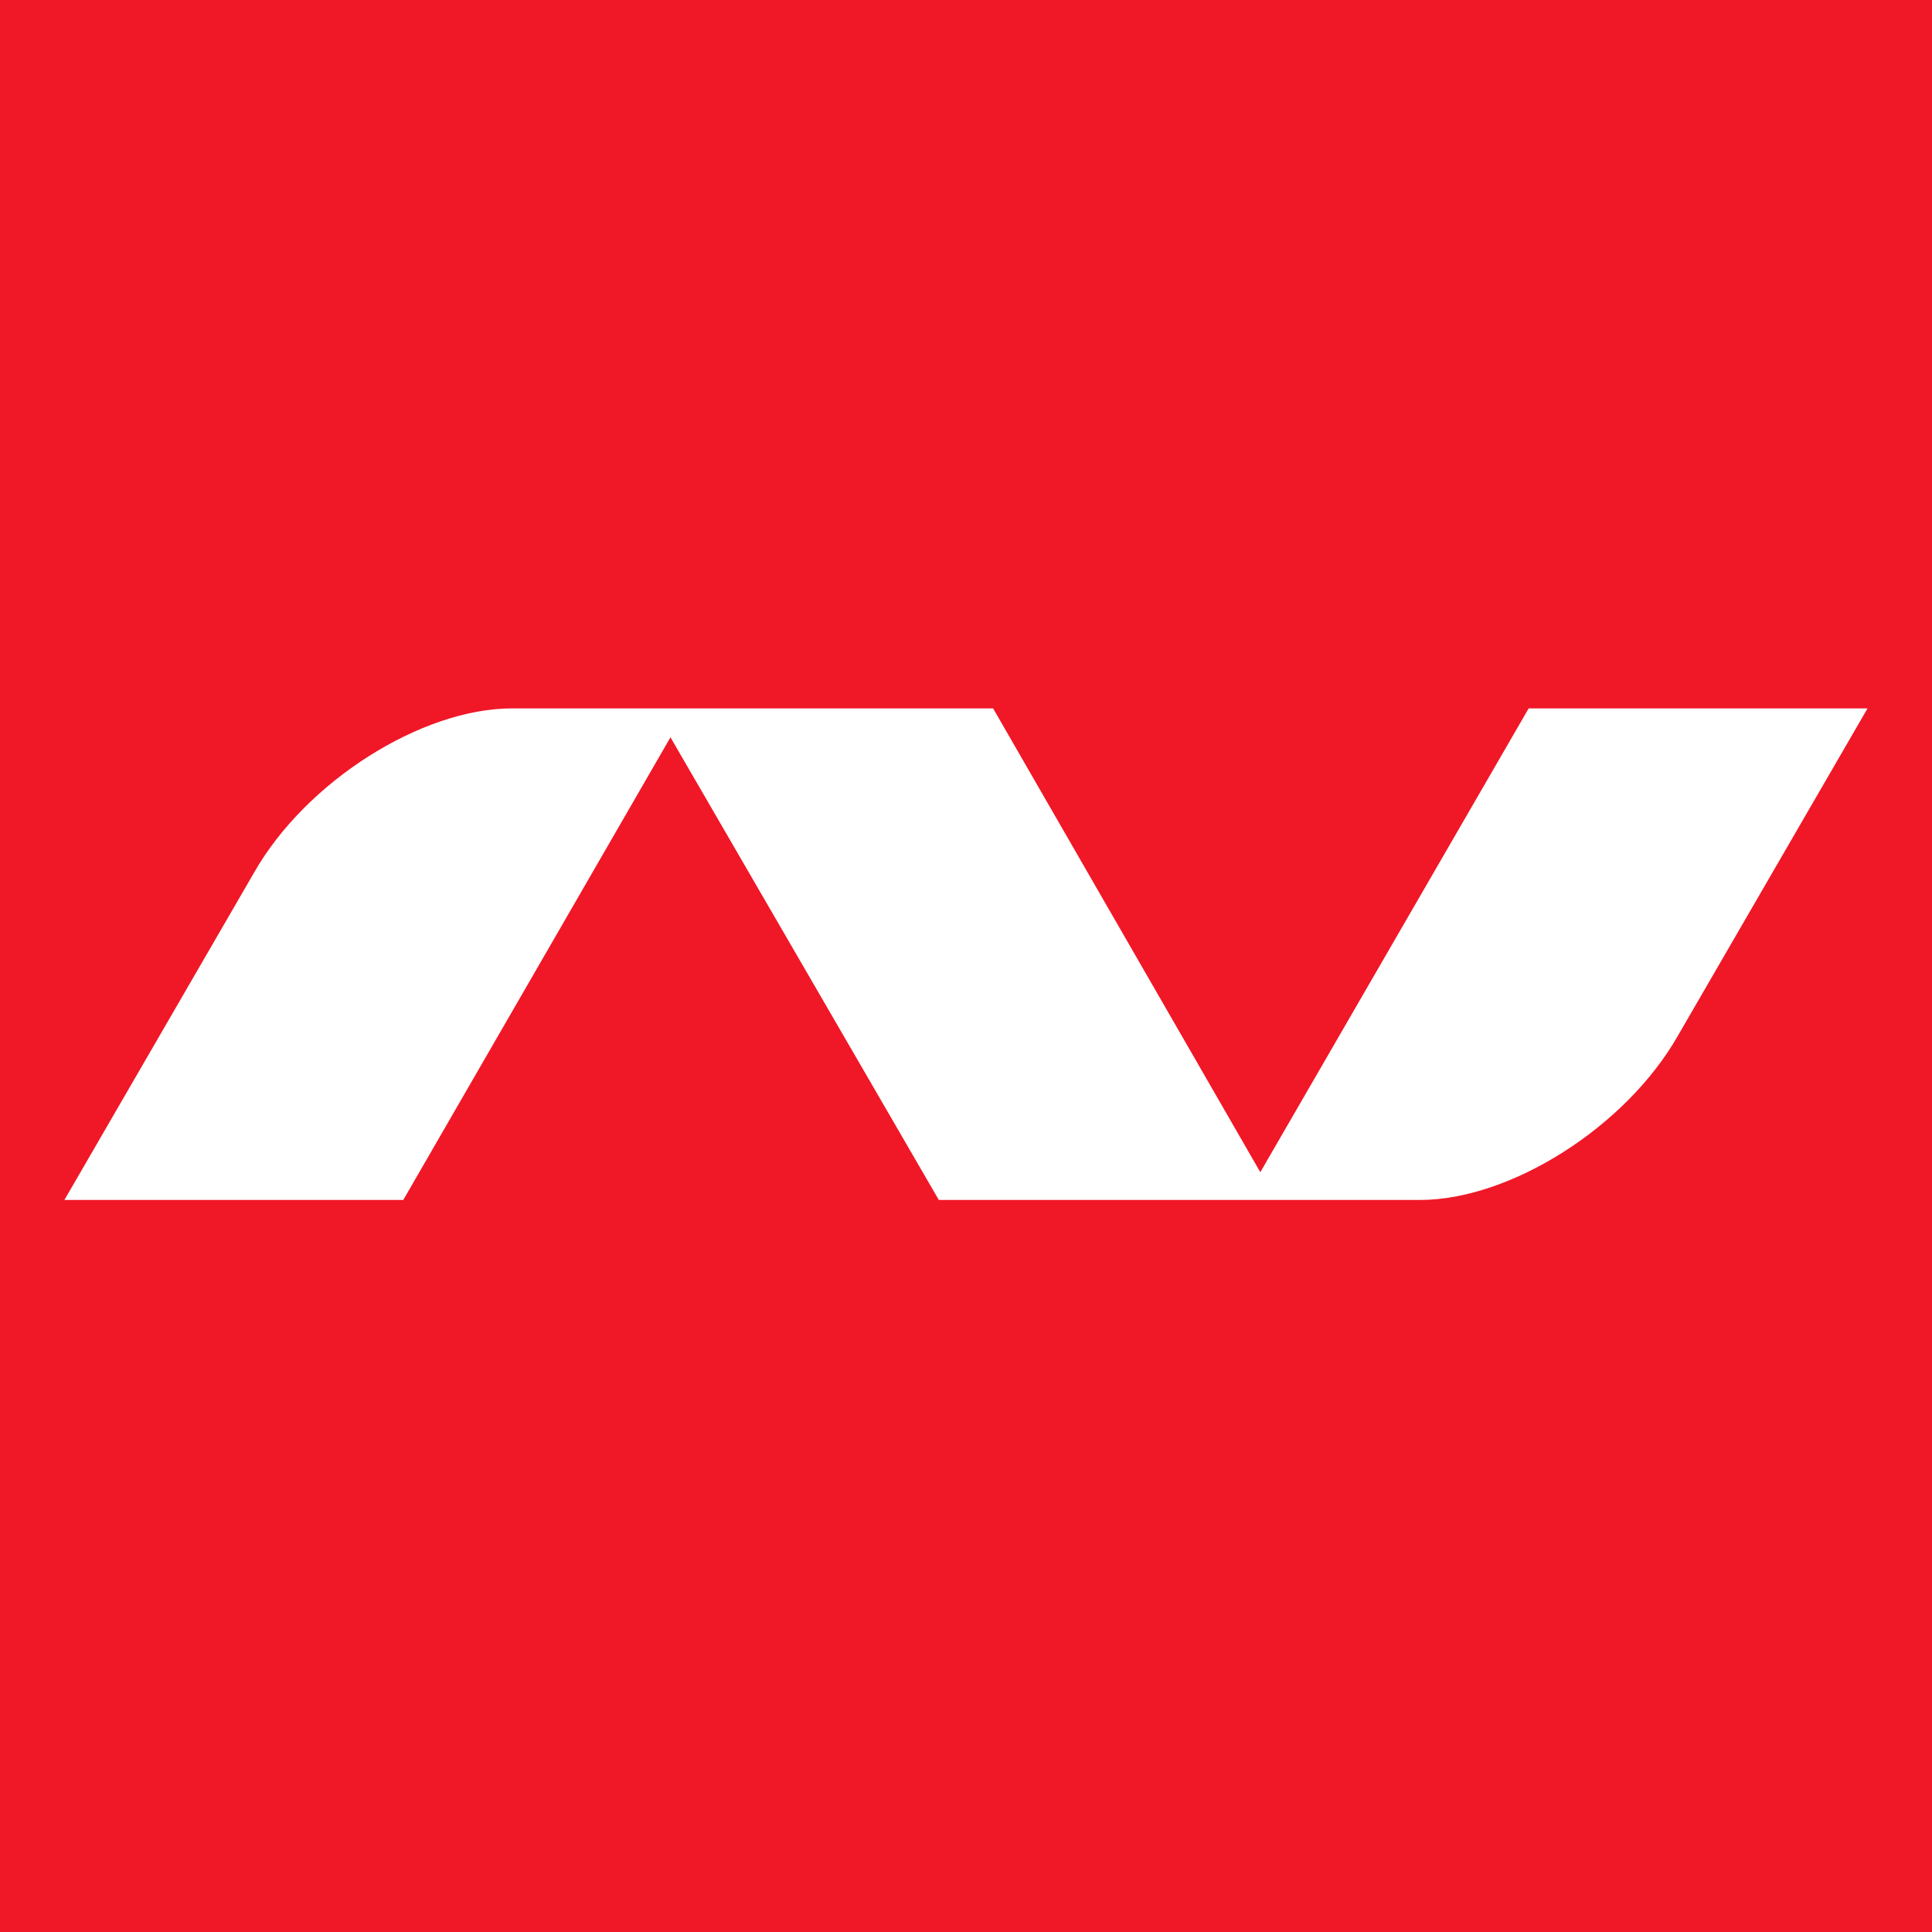 <svg width="30" height="30" viewBox="0 0 30 30" xmlns="http://www.w3.org/2000/svg"><title>nordwind</title><desc>Created with Sketch.</desc><g fill="none"><path fill="#F01727" d="M0 0h30v30h-30z"/><path d="M22.049 18.633h-7.471l-4.167-7.184-4.149 7.184h-5.262l2.945-5.083c.808-1.419 2.604-2.55 4.005-2.55h7.471l4.149 7.202 4.167-7.202h5.262l-2.945 5.083c-.808 1.419-2.604 2.55-4.005 2.55" fill="#fff"/></g></svg>
